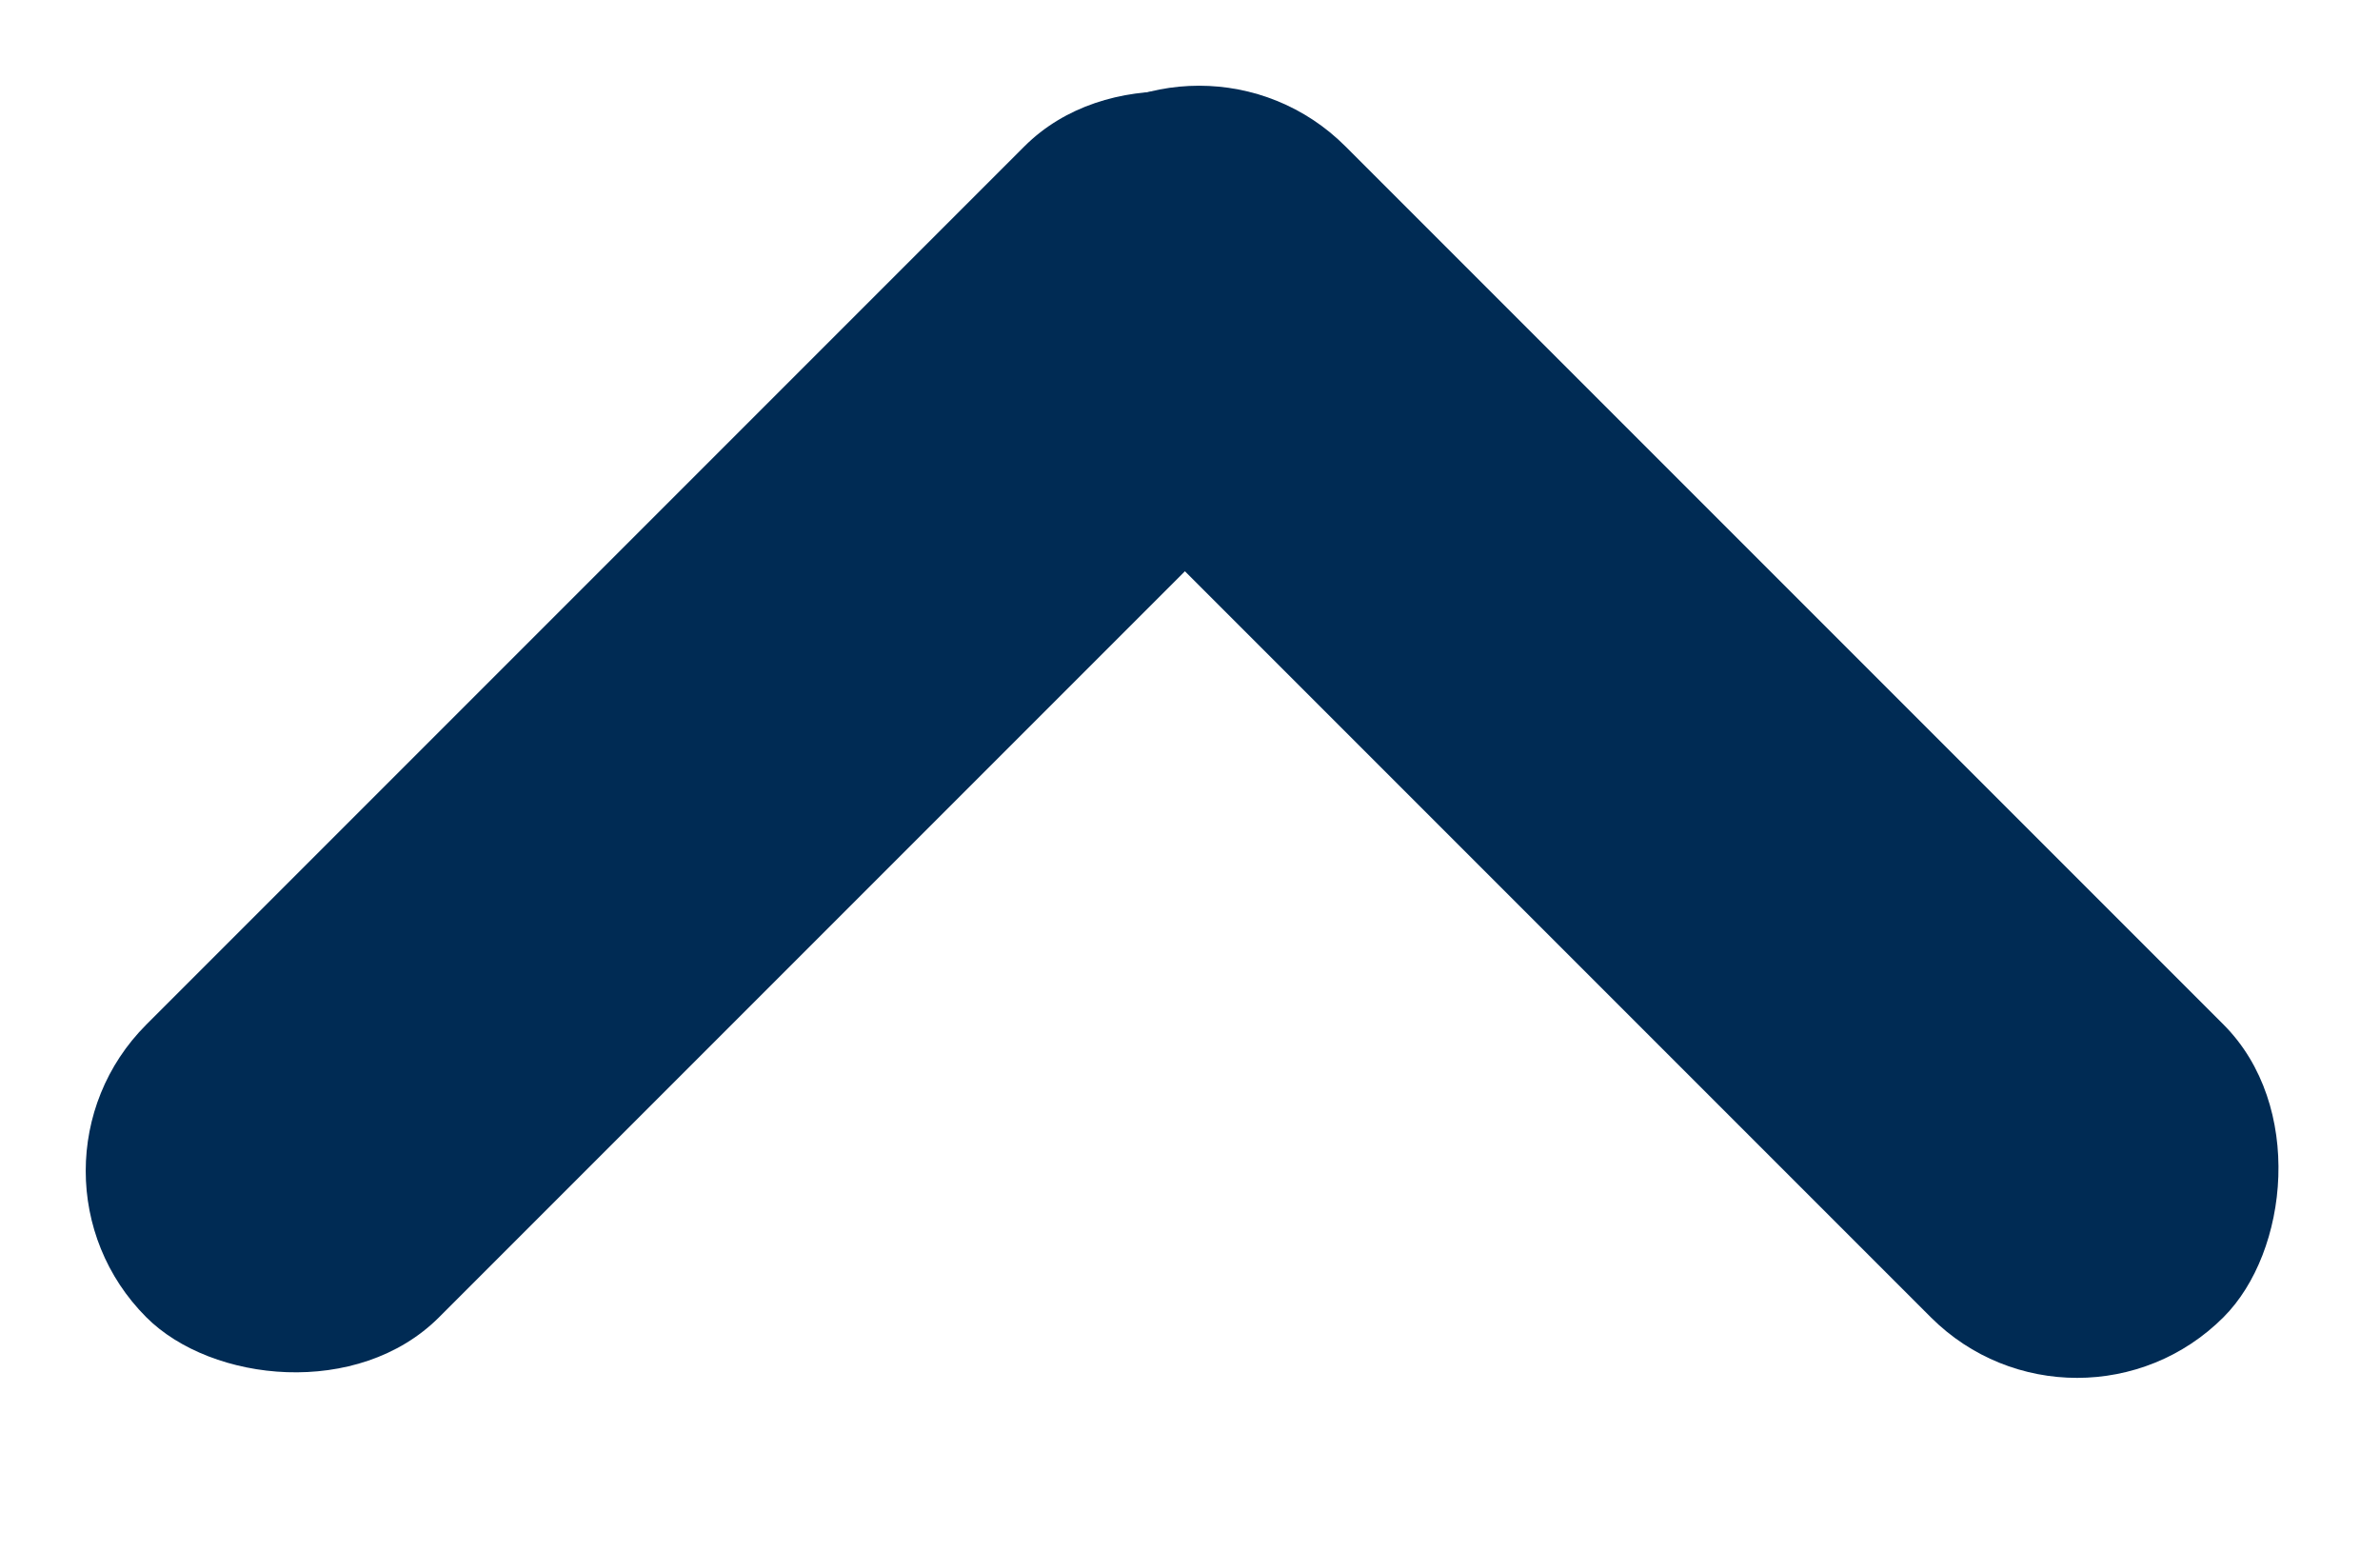 <svg width="23" height="15" viewBox="0 0 23 15" fill="none" xmlns="http://www.w3.org/2000/svg">
<rect y="11.314" width="16" height="4" rx="2" transform="rotate(-45 0 11.314)" fill="#002B54"/>
<rect x="20.073" y="14.142" width="16" height="4" rx="2" transform="rotate(-135 20.073 14.142)" fill="#002B54"/>
</svg>
